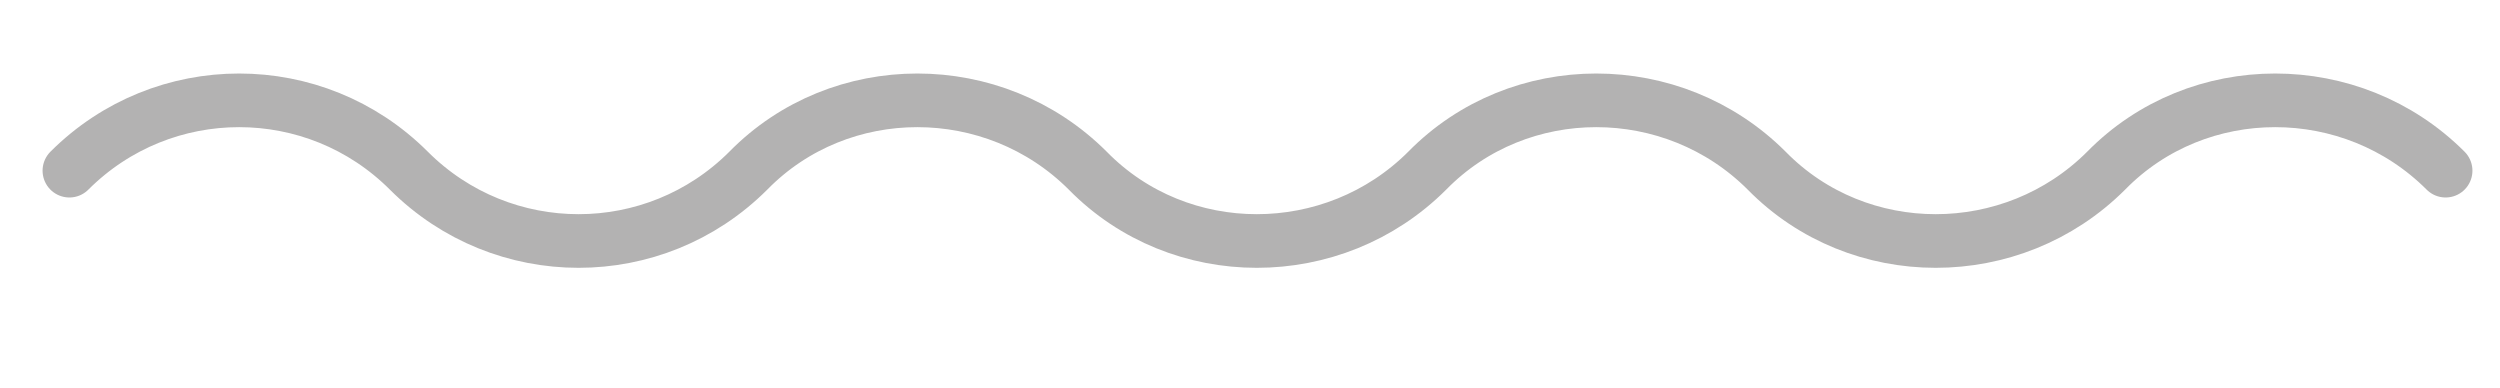 <?xml version="1.0" encoding="utf-8"?>
<!-- Generator: Adobe Illustrator 21.1.0, SVG Export Plug-In . SVG Version: 6.00 Build 0)  -->
<svg version="1.1" id="Layer_4" xmlns="http://www.w3.org/2000/svg" xmlns:xlink="http://www.w3.org/1999/xlink" x="0px" y="0px"
	 width="133.3px" height="20.7px" viewBox="0 0 133.3 20.7" style="enable-background:new 0 0 133.3 20.7;" xml:space="preserve">
<style type="text/css">
	.st0{fill:none;stroke:#B3B2B2;stroke-width:2.86;stroke-linecap:round;stroke-linejoin:round;stroke-miterlimit:10;}
</style>
<g>
	<path class="st0" d="M130.4,9.1c-5-5-13.2-5-18.1,0c-5,5-13.2,5-18.1,0c-5-5-13.2-5-18.1,0c-5,5-13.2,5-18.1,0c-5-5-13.2-5-18.1,0
		c-5,5-13.1,5-18.1,0c-5-5-13.1-5-18.1,0"/>
</g>
</svg>
